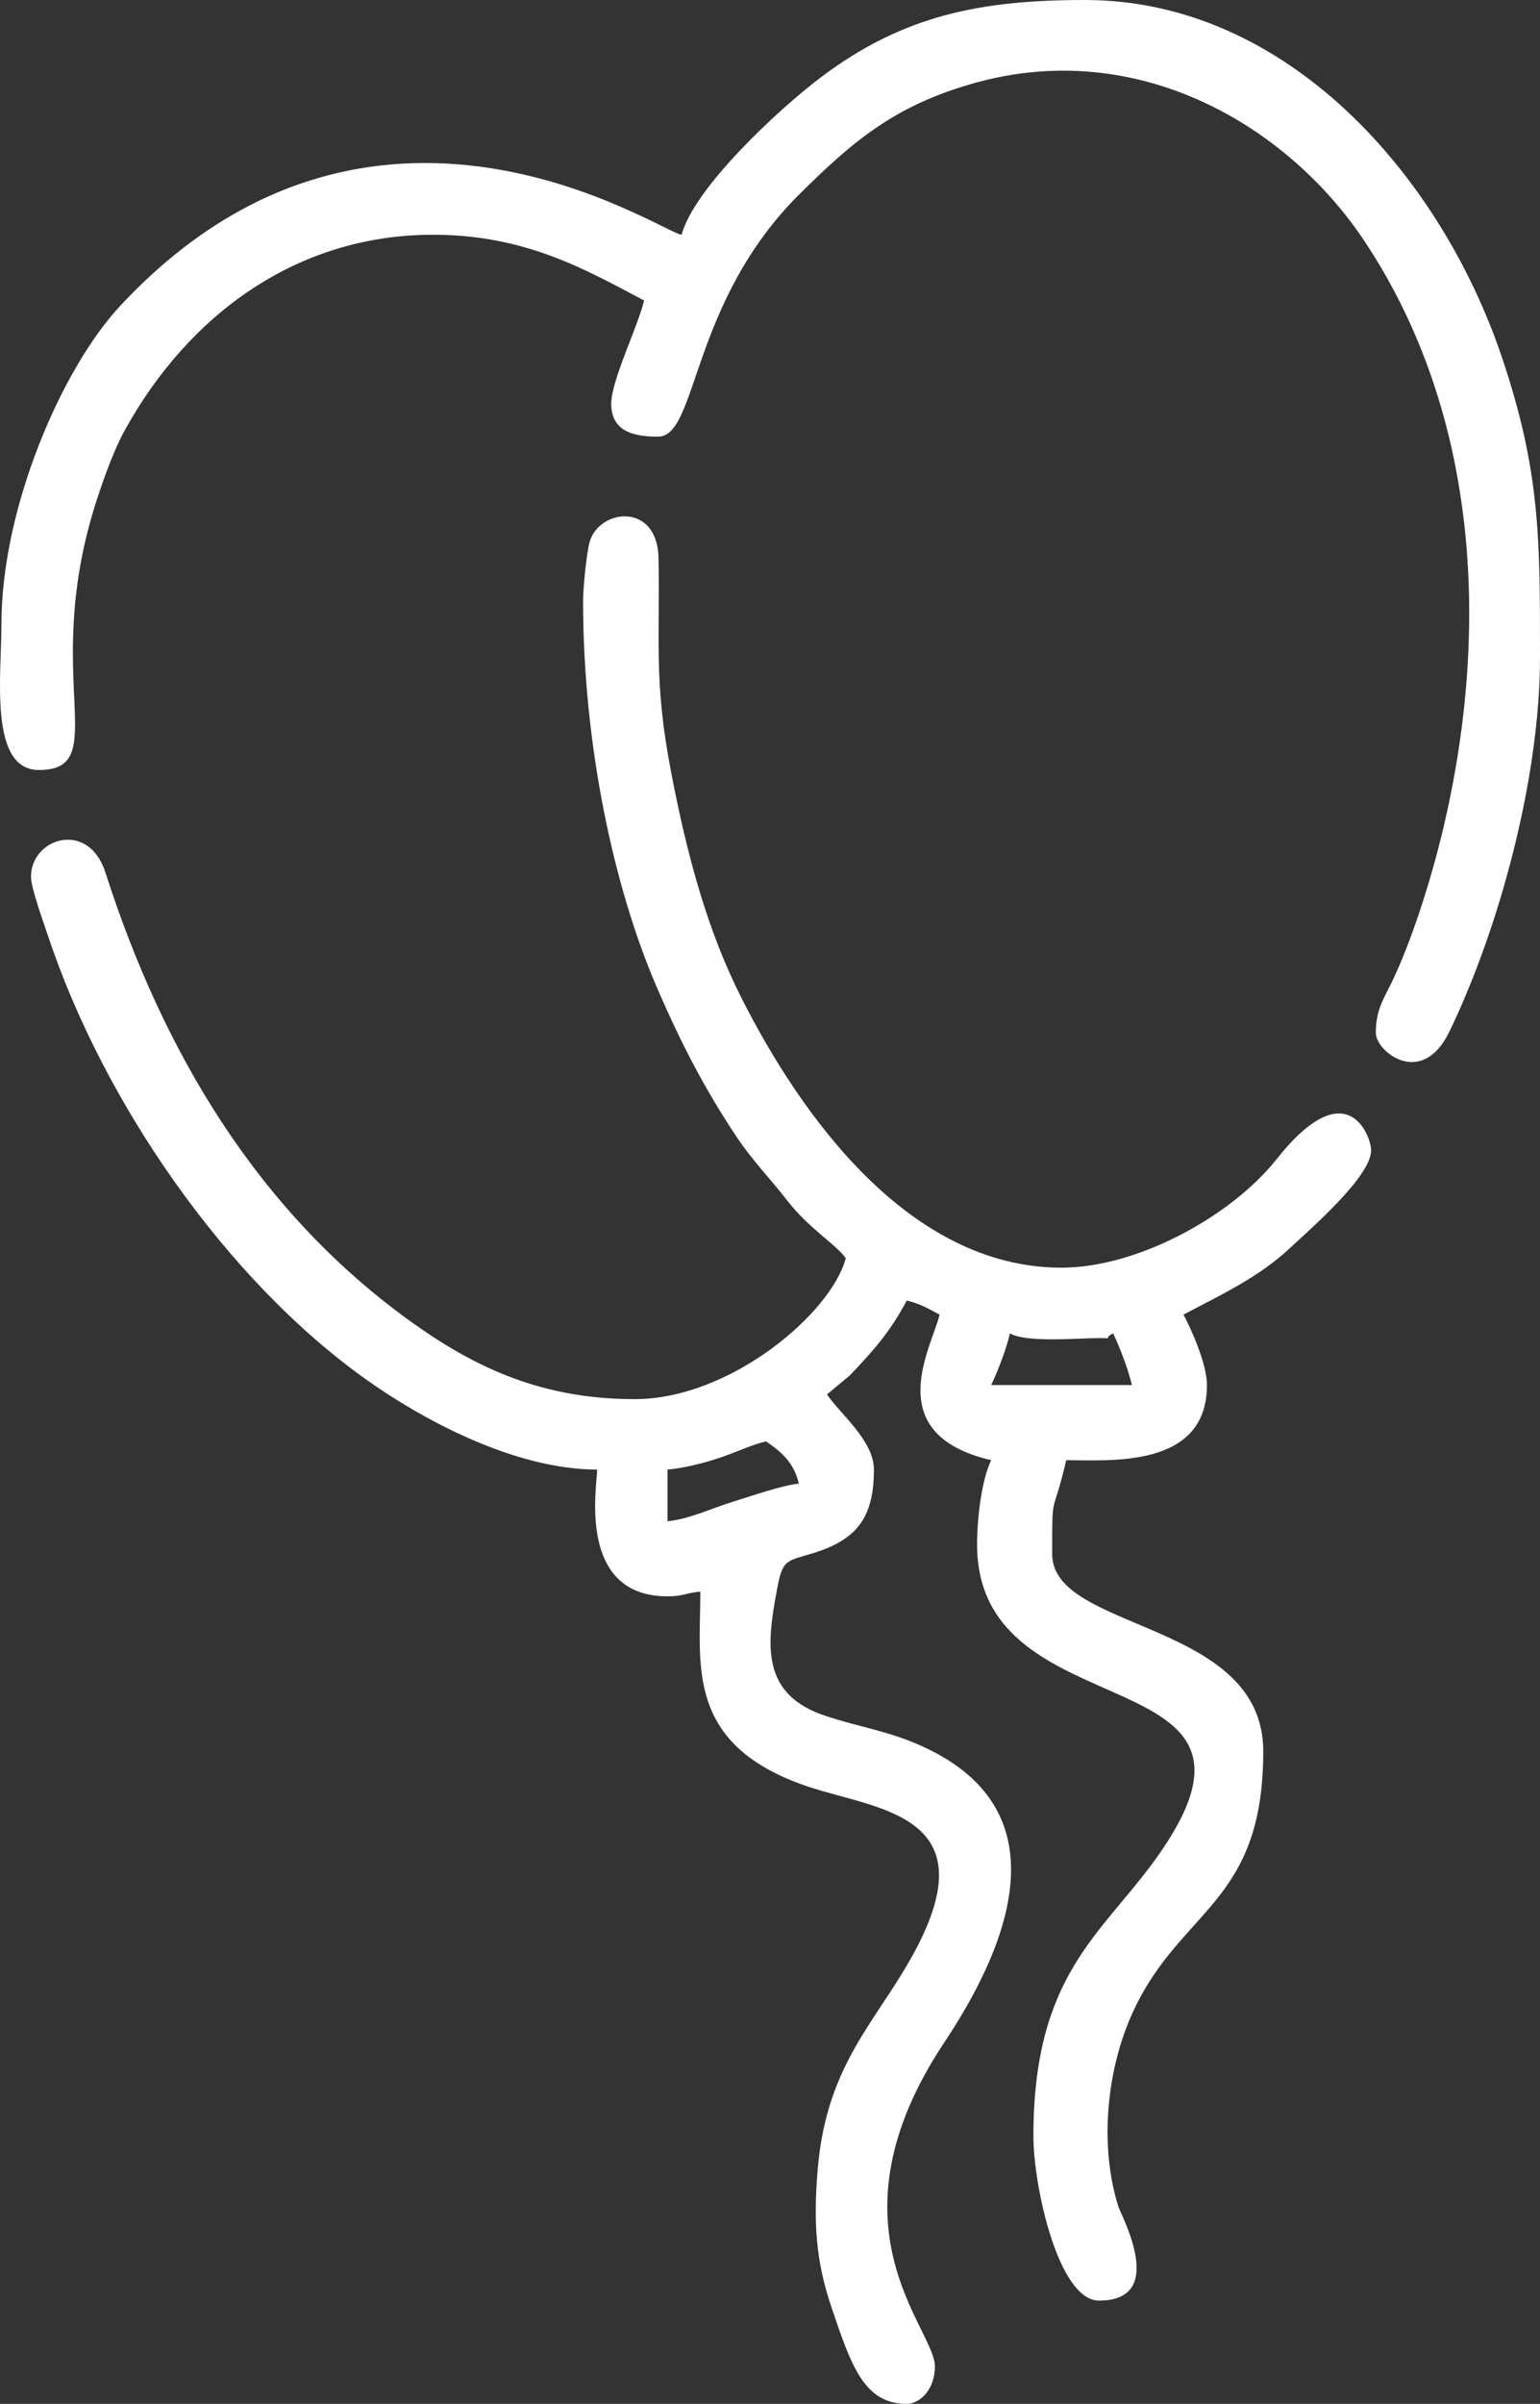 <?xml version="1.0" encoding="UTF-8"?> <svg xmlns="http://www.w3.org/2000/svg" xmlns:xlink="http://www.w3.org/1999/xlink" xmlns:xodm="http://www.corel.com/coreldraw/odm/2003" xml:space="preserve" width="86.853mm" height="135.45mm" version="1.1" style="shape-rendering:geometricPrecision; text-rendering:geometricPrecision; image-rendering:optimizeQuality; fill-rule:evenodd; clip-rule:evenodd" viewBox="0 0 8671.06 13522.76"><rect x="0" y="0" width="8671.06" height="13522.76" fill="#333333" stroke="none"/> <defs> <style type="text/css"> .fil0 {fill:white} </style> </defs> <g id="Слой_x0020_1">  <g id="_737552656"> <path class="fil0" d="M3758.49 8557.37l0 -290.52c88.31,-7.36 198.32,-35.15 281.25,-62.11 97.94,-31.85 188.84,-76.66 273.4,-96.36 85.58,57.31 157.58,120.53 184.88,237.7 -89.12,7.42 -286.92,75.91 -373.12,102.29 -111.36,34.08 -249.88,99.31 -366.41,109zm1928.05 -1056.47c95.85,53.85 379.6,26.42 501.82,26.42 100.98,0 9.61,8.11 79.24,-26.42 36.74,76.57 84.69,200.58 105.65,290.53l-792.35 0c36.74,-76.58 84.69,-200.59 105.65,-290.53zm-2403.46 -4120.22c0,801.9 170.14,1606.32 415.17,2173.17 136.13,314.94 271.39,575.62 450.68,843.49 89.26,133.36 181.67,225.06 280.98,352.91 129.25,166.41 281.32,252.04 332.22,328.06 -82.7,309.75 -650.45,792.35 -1188.52,792.35 -514.38,0 -886.74,-171.25 -1241.29,-422.65 -878.18,-622.7 -1415.82,-1533.35 -1738.76,-2539.93 -96.23,-299.92 -422.5,-192.63 -418.96,27.01 1.01,62.66 72.4,259.33 94,324.38 311.19,937.05 1000.69,1939.92 1799.61,2505.49 305.35,216.16 825.31,501.89 1294.12,501.89 0,89.7 -116.57,713.11 396.17,713.11 91.06,0 102.26,-19.54 184.89,-26.41 0,412.59 -89.92,867.58 616.65,1100.09 386.24,127.1 1003.73,155.97 589.76,925.07 -211.58,393.08 -495.07,626.19 -545.64,1224.1 -24.92,294.63 -10.74,514.81 75.11,768.95 111.03,328.68 182.7,551 426.24,551 67.76,0 158.47,-73.37 158.47,-211.29 0,-214.53 -636.89,-786.02 53.08,-1822.14 381.48,-572.85 686.24,-1355.23 -203.28,-1698.89 -159.1,-61.47 -339.18,-91.92 -488,-145.88 -346.35,-125.61 -306.12,-407.02 -250,-707.61 31.15,-166.84 52.62,-154.08 197.85,-198.33 247.76,-75.5 346.99,-197.42 346.99,-471.77 0,-163.48 -192.64,-315.86 -264.12,-422.59l129.63 -108.08c132.29,-139.36 225.36,-242.48 319.38,-420.15 77.18,17.98 122.3,46.11 184.88,79.23 -42.06,180.55 -342.05,671.39 290.53,818.77 -53.3,111.07 -79.24,320.25 -79.24,475.41 0,1076.81 1845.15,605.69 1004.04,1769.97 -308.39,426.89 -687.1,652.86 -687.1,1557.89 0,278.13 139.68,924.4 369.76,924.4 389.31,0 125.03,-476.47 108.06,-530.65 -106.85,-341.02 -67.29,-771 85.14,-1098.56 269.41,-578.91 731.21,-602.94 731.21,-1460.95 0,-738.63 -1188.53,-671.93 -1188.53,-1109.29 0,-372.43 0.47,-190.14 79.24,-528.23 246.14,0 792.35,47.43 792.35,-422.59 0,-119.12 -88.47,-313.8 -132.06,-396.18 218.29,-115.51 425.23,-210.83 601.1,-376.13 103.85,-97.6 455.36,-398.87 455.36,-548.27 0,-76.9 -133.73,-452.27 -531.78,49.27 -256.22,322.84 -784.98,611.02 -1211.39,611.02 -855.71,0 -1465.7,-849.96 -1805,-1522.87 -189.4,-375.64 -303.85,-796.61 -394.34,-1269.6 -96.64,-505.13 -61.34,-726.48 -69.83,-1197.92 -5.74,-318.69 -334.53,-278.52 -387.66,-92.67 -17.86,62.49 -37.16,260.9 -37.16,332.6z"></path> <path class="fil0" d="M3837.73 1320.58c-110.97,-9.23 -1737.98,-1129.26 -3163.16,402.42 -321.95,346.02 -666.54,1126.03 -666.54,1789.75 0,287.68 -71.33,818.76 211.29,818.76 420.33,0 2.28,-528.64 326.49,-1522.32 42.61,-130.62 97.97,-283.27 159.93,-394.72 356.46,-641.22 961.84,-1093.88 1732.16,-1093.88 517.12,0 852.44,191.92 1188.53,369.76 -33.96,145.76 -184.89,449.04 -184.89,581.06 0,166.35 145.56,184.89 264.12,184.89 223.54,0 179.91,-755.41 798.72,-1367.04 299.13,-295.66 535.59,-498.35 987.58,-623.54 919.98,-254.79 1758.94,241.22 2191.45,891.69 654.76,984.72 709.58,2231.06 427.78,3365.07 -60.64,243.97 -165.31,578.25 -276.51,806.38 -45.41,93.14 -88.04,154.11 -88.04,281.72 0,105.14 259.68,313.01 414.54,-8.05 283.33,-587.42 509.86,-1429.06 509.86,-2104.88 0,-665.58 2.38,-1045.21 -214.27,-1687.37 -347.88,-1031.17 -1215.78,-2010.26 -2347.66,-2010.26 -589.73,0 -1026.54,86.4 -1490.58,437.47 -235.42,178.11 -710.4,619.37 -780.82,883.11z"></path> </g> </g> </svg> 